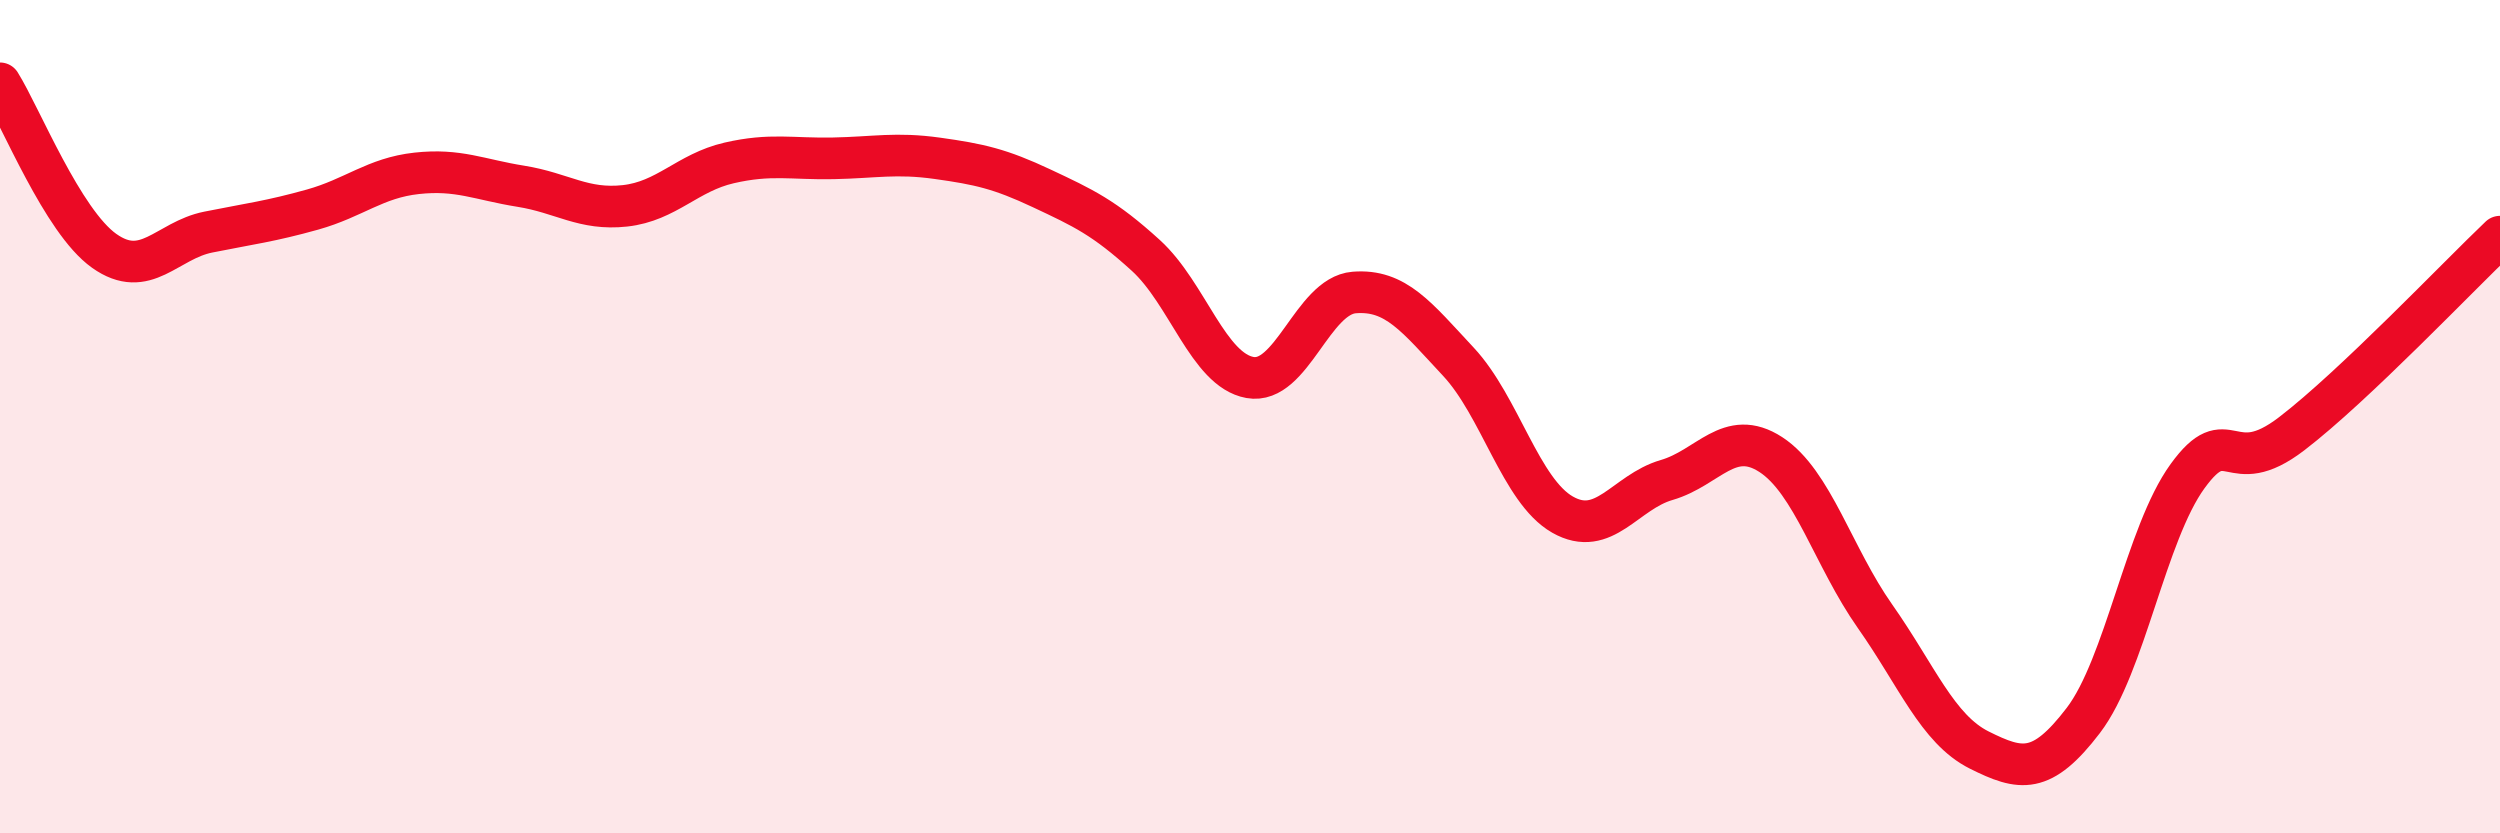 
    <svg width="60" height="20" viewBox="0 0 60 20" xmlns="http://www.w3.org/2000/svg">
      <path
        d="M 0,2 C 0.5,2.8 1.5,5.31 2.5,6.02 C 3.5,6.73 4,5.77 5,5.57 C 6,5.37 6.5,5.31 7.5,5.03 C 8.5,4.75 9,4.27 10,4.16 C 11,4.05 11.5,4.31 12.5,4.47 C 13.5,4.63 14,5.05 15,4.94 C 16,4.83 16.5,4.14 17.5,3.91 C 18.5,3.68 19,3.82 20,3.8 C 21,3.78 21.5,3.66 22.5,3.8 C 23.5,3.94 24,4.05 25,4.52 C 26,4.99 26.5,5.22 27.5,6.13 C 28.5,7.04 29,8.88 30,9.06 C 31,9.24 31.5,7.1 32.5,7.02 C 33.5,6.94 34,7.61 35,8.68 C 36,9.75 36.5,11.78 37.5,12.35 C 38.5,12.92 39,11.81 40,11.52 C 41,11.23 41.5,10.26 42.5,10.91 C 43.5,11.56 44,13.37 45,14.79 C 46,16.21 46.5,17.5 47.5,18 C 48.5,18.5 49,18.6 50,17.29 C 51,15.98 51.5,12.81 52.5,11.43 C 53.5,10.05 53.5,11.56 55,10.41 C 56.5,9.26 59,6.63 60,5.68L60 20L0 20Z"
        fill="#EB0A25"
        opacity="0.1"
        stroke-linecap="round"
        stroke-linejoin="round"
      />
      <path
        d="M 0,2 C 0.5,2.8 1.5,5.31 2.5,6.02 C 3.5,6.73 4,5.77 5,5.57 C 6,5.37 6.5,5.31 7.5,5.03 C 8.5,4.75 9,4.27 10,4.16 C 11,4.05 11.5,4.31 12.5,4.47 C 13.5,4.63 14,5.05 15,4.94 C 16,4.83 16.5,4.14 17.5,3.91 C 18.5,3.68 19,3.82 20,3.8 C 21,3.78 21.5,3.66 22.5,3.8 C 23.5,3.94 24,4.05 25,4.52 C 26,4.99 26.5,5.22 27.5,6.13 C 28.5,7.04 29,8.88 30,9.06 C 31,9.24 31.5,7.1 32.5,7.02 C 33.5,6.94 34,7.61 35,8.68 C 36,9.75 36.5,11.78 37.5,12.35 C 38.5,12.92 39,11.81 40,11.52 C 41,11.23 41.5,10.26 42.5,10.91 C 43.5,11.56 44,13.37 45,14.79 C 46,16.21 46.5,17.5 47.5,18 C 48.5,18.5 49,18.6 50,17.29 C 51,15.98 51.5,12.81 52.5,11.43 C 53.5,10.05 53.5,11.56 55,10.41 C 56.5,9.26 59,6.63 60,5.68"
        stroke="#EB0A25"
        stroke-width="1"
        fill="none"
        stroke-linecap="round"
        stroke-linejoin="round"
      />
    </svg>
  